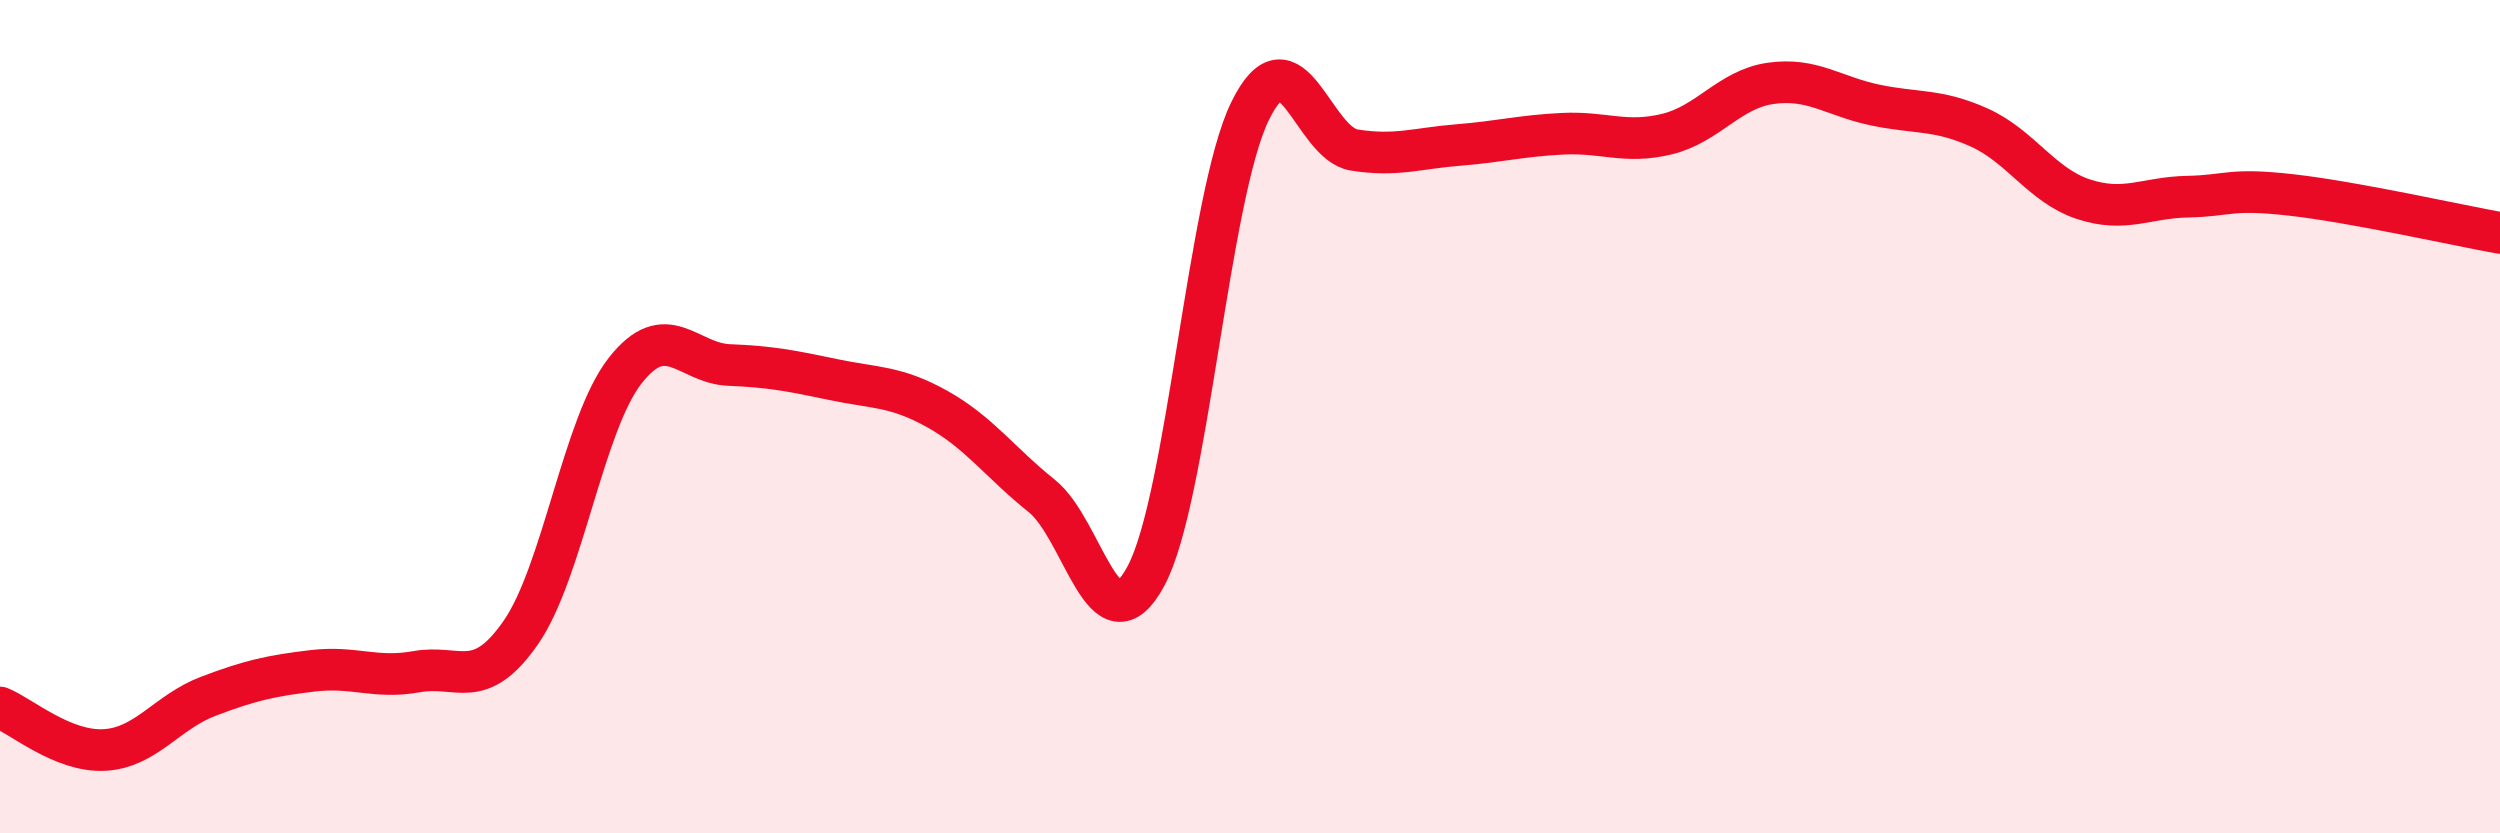 
    <svg width="60" height="20" viewBox="0 0 60 20" xmlns="http://www.w3.org/2000/svg">
      <path
        d="M 0,16.98 C 0.5,17.18 1.5,18.05 2.5,18 C 3.5,17.95 4,17.09 5,16.71 C 6,16.33 6.5,16.22 7.5,16.1 C 8.5,15.98 9,16.3 10,16.12 C 11,15.94 11.5,16.62 12.5,15.18 C 13.5,13.74 14,10.18 15,8.9 C 16,7.62 16.5,8.72 17.5,8.76 C 18.5,8.8 19,8.9 20,9.11 C 21,9.32 21.5,9.26 22.5,9.82 C 23.5,10.38 24,11.1 25,11.9 C 26,12.7 26.5,15.68 27.5,13.83 C 28.5,11.98 29,4.72 30,2.67 C 31,0.62 31.5,3.44 32.5,3.6 C 33.5,3.76 34,3.56 35,3.48 C 36,3.4 36.5,3.26 37.5,3.21 C 38.5,3.16 39,3.46 40,3.22 C 41,2.98 41.5,2.14 42.5,2 C 43.5,1.86 44,2.31 45,2.52 C 46,2.73 46.5,2.61 47.5,3.06 C 48.5,3.51 49,4.45 50,4.78 C 51,5.11 51.5,4.74 52.5,4.72 C 53.5,4.7 53.5,4.51 55,4.68 C 56.5,4.85 59,5.41 60,5.59L60 20L0 20Z"
        fill="#EB0A25"
        opacity="0.1"
        stroke-linecap="round"
        stroke-linejoin="round"
      />
      <path
        d="M 0,16.98 C 0.5,17.18 1.5,18.05 2.5,18 C 3.5,17.95 4,17.09 5,16.71 C 6,16.33 6.5,16.22 7.5,16.1 C 8.5,15.98 9,16.3 10,16.12 C 11,15.94 11.5,16.62 12.5,15.18 C 13.5,13.74 14,10.18 15,8.9 C 16,7.62 16.5,8.72 17.5,8.76 C 18.5,8.8 19,8.9 20,9.11 C 21,9.32 21.5,9.26 22.5,9.82 C 23.5,10.38 24,11.1 25,11.9 C 26,12.7 26.5,15.68 27.5,13.83 C 28.5,11.98 29,4.72 30,2.67 C 31,0.62 31.5,3.44 32.5,3.6 C 33.5,3.76 34,3.56 35,3.48 C 36,3.4 36.5,3.26 37.5,3.21 C 38.5,3.16 39,3.46 40,3.22 C 41,2.98 41.5,2.14 42.5,2 C 43.5,1.86 44,2.31 45,2.52 C 46,2.73 46.5,2.61 47.5,3.06 C 48.5,3.51 49,4.45 50,4.78 C 51,5.11 51.5,4.74 52.5,4.72 C 53.5,4.7 53.5,4.51 55,4.68 C 56.5,4.85 59,5.41 60,5.59"
        stroke="#EB0A25"
        stroke-width="1"
        fill="none"
        stroke-linecap="round"
        stroke-linejoin="round"
      />
    </svg>
  